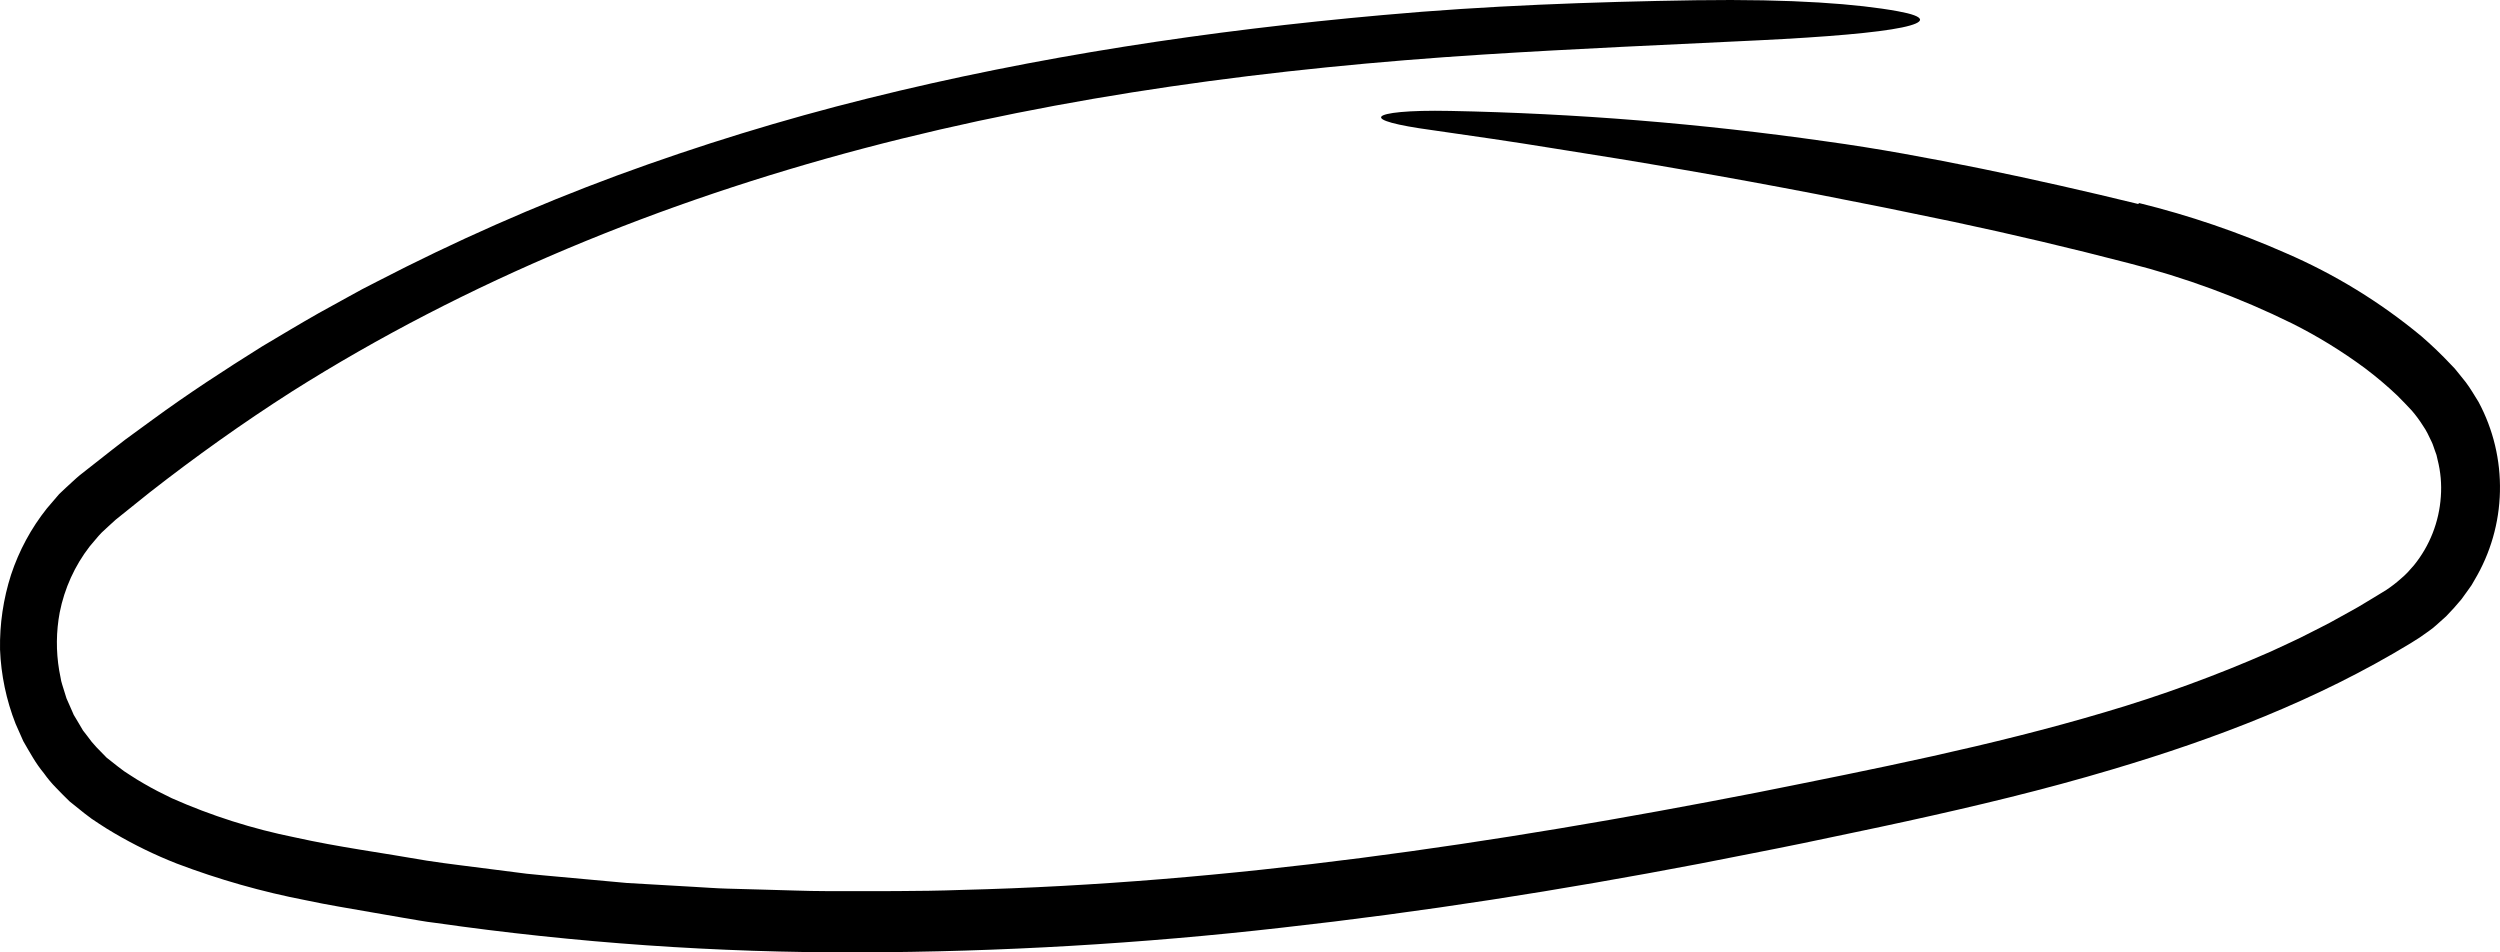 <svg width="84" height="32" viewBox="0 0 84 32" fill="none" xmlns="http://www.w3.org/2000/svg">
<path d="M71.879 6.824C73.563 7.239 75.21 7.801 76.799 8.502C78.44 9.21 79.974 10.149 81.355 11.294C81.705 11.597 82.04 11.917 82.357 12.256L82.478 12.382L82.602 12.534L82.848 12.84C83.007 13.049 83.137 13.28 83.277 13.502C83.774 14.425 84.022 15.465 83.998 16.516C83.975 17.568 83.679 18.595 83.141 19.494L83.044 19.662L82.932 19.82L82.706 20.134C82.542 20.333 82.369 20.526 82.189 20.709L81.902 20.966C81.808 21.054 81.709 21.135 81.603 21.208C81.408 21.353 81.206 21.488 80.998 21.612C77.85 23.527 74.415 24.83 70.981 25.85C68.687 26.536 66.369 27.088 64.057 27.595C62.901 27.85 61.743 28.084 60.587 28.33C59.429 28.569 58.267 28.79 57.107 29.02C52.461 29.908 47.78 30.646 43.068 31.17C38.351 31.708 33.608 31.985 28.861 32C24.1 32.014 19.344 31.683 14.63 31.009C14.266 30.968 13.905 30.895 13.543 30.837L12.458 30.649C11.735 30.521 11.012 30.406 10.288 30.251C8.805 29.965 7.349 29.551 5.935 29.014C5.21 28.729 4.507 28.387 3.834 27.991C3.665 27.89 3.495 27.79 3.331 27.678C3.159 27.571 2.993 27.453 2.835 27.326L2.338 26.927C2.183 26.781 2.037 26.625 1.887 26.473C1.737 26.321 1.6 26.157 1.476 25.982C1.34 25.817 1.217 25.642 1.107 25.458C0.998 25.274 0.887 25.09 0.783 24.904L0.523 24.317C0.211 23.522 0.035 22.679 0.001 21.825C-0.014 20.972 0.111 20.123 0.371 19.312C0.639 18.502 1.047 17.746 1.576 17.082L1.989 16.6C2.14 16.453 2.297 16.312 2.452 16.169C2.529 16.102 2.611 16.02 2.683 15.965L2.902 15.793L3.339 15.45C3.632 15.222 3.921 14.989 4.217 14.765L5.114 14.11C6.31 13.233 7.551 12.426 8.805 11.641C9.44 11.264 10.073 10.882 10.715 10.518L11.685 9.983L12.17 9.717L12.662 9.464C15.28 8.108 17.977 6.916 20.738 5.895C23.495 4.881 26.304 4.017 29.152 3.309C34.842 1.89 40.641 1.026 46.449 0.507C49.955 0.188 53.504 0.063 56.969 0.008C60.289 -0.04 62.438 0.135 63.77 0.378C64.739 0.555 64.736 0.75 63.906 0.923C63.076 1.096 61.418 1.241 59.078 1.355C56.117 1.498 52.884 1.639 49.831 1.833C42.806 2.282 35.807 3.196 29.026 4.984C22.257 6.773 15.696 9.432 9.788 13.168C8.164 14.206 6.562 15.347 5.026 16.548C4.646 16.853 4.266 17.157 3.888 17.461C3.715 17.61 3.579 17.75 3.42 17.891C3.274 18.038 3.151 18.206 3.013 18.36C2.511 19.009 2.166 19.77 2.006 20.579C1.886 21.221 1.88 21.878 1.988 22.522L2.034 22.762C2.045 22.842 2.064 22.922 2.089 22.999L2.234 23.465L2.43 23.91L2.478 24.021L2.541 24.125L2.665 24.334C2.706 24.403 2.745 24.475 2.788 24.543L2.936 24.734C3.029 24.867 3.131 24.992 3.243 25.109L3.581 25.456L3.963 25.757C4.096 25.865 4.236 25.963 4.382 26.051C4.526 26.15 4.68 26.237 4.831 26.327C5.135 26.505 5.451 26.666 5.772 26.82C7.102 27.41 8.492 27.852 9.917 28.138C11.364 28.461 12.867 28.658 14.343 28.918C15.085 29.033 15.833 29.114 16.577 29.214L17.695 29.357C18.069 29.398 18.444 29.427 18.817 29.463L21.063 29.668L23.314 29.798C23.689 29.818 24.064 29.849 24.44 29.858L25.567 29.889C26.319 29.905 27.07 29.942 27.821 29.942C29.325 29.939 30.828 29.956 32.331 29.901C41.272 29.679 50.216 28.352 59.042 26.628C62.977 25.84 66.919 25.061 70.723 23.93C72.62 23.372 74.479 22.693 76.29 21.896C76.734 21.686 77.187 21.49 77.621 21.261C77.84 21.149 78.06 21.041 78.277 20.926L78.921 20.57C79.138 20.455 79.348 20.329 79.557 20.201C79.764 20.074 79.982 19.947 80.18 19.822C80.353 19.707 80.518 19.58 80.673 19.441C80.753 19.374 80.829 19.303 80.9 19.228L81.108 18.994C81.639 18.34 81.955 17.534 82.012 16.688C82.043 16.269 82.006 15.847 81.901 15.44C81.889 15.389 81.88 15.337 81.866 15.287L81.813 15.14C81.775 15.043 81.751 14.94 81.704 14.847L81.568 14.566C81.521 14.473 81.467 14.383 81.408 14.298C81.297 14.121 81.172 13.953 81.036 13.795C80.882 13.629 80.716 13.457 80.552 13.293C80.209 12.967 79.847 12.662 79.47 12.377C78.695 11.803 77.873 11.297 77.013 10.867C75.252 9.999 73.406 9.319 71.507 8.838C69.569 8.334 67.62 7.874 65.66 7.457C62.533 6.799 59.484 6.208 56.547 5.701C55.079 5.444 53.639 5.21 52.232 4.99C50.826 4.76 49.452 4.563 48.117 4.372C46.888 4.205 46.317 4.04 46.415 3.915C46.512 3.795 47.28 3.698 48.725 3.727C52.949 3.81 57.163 4.152 61.345 4.749C63.089 4.987 64.844 5.314 66.598 5.671C68.351 6.031 70.104 6.429 71.839 6.853C71.852 6.843 71.864 6.834 71.879 6.824Z" fill="black"/>
</svg>
